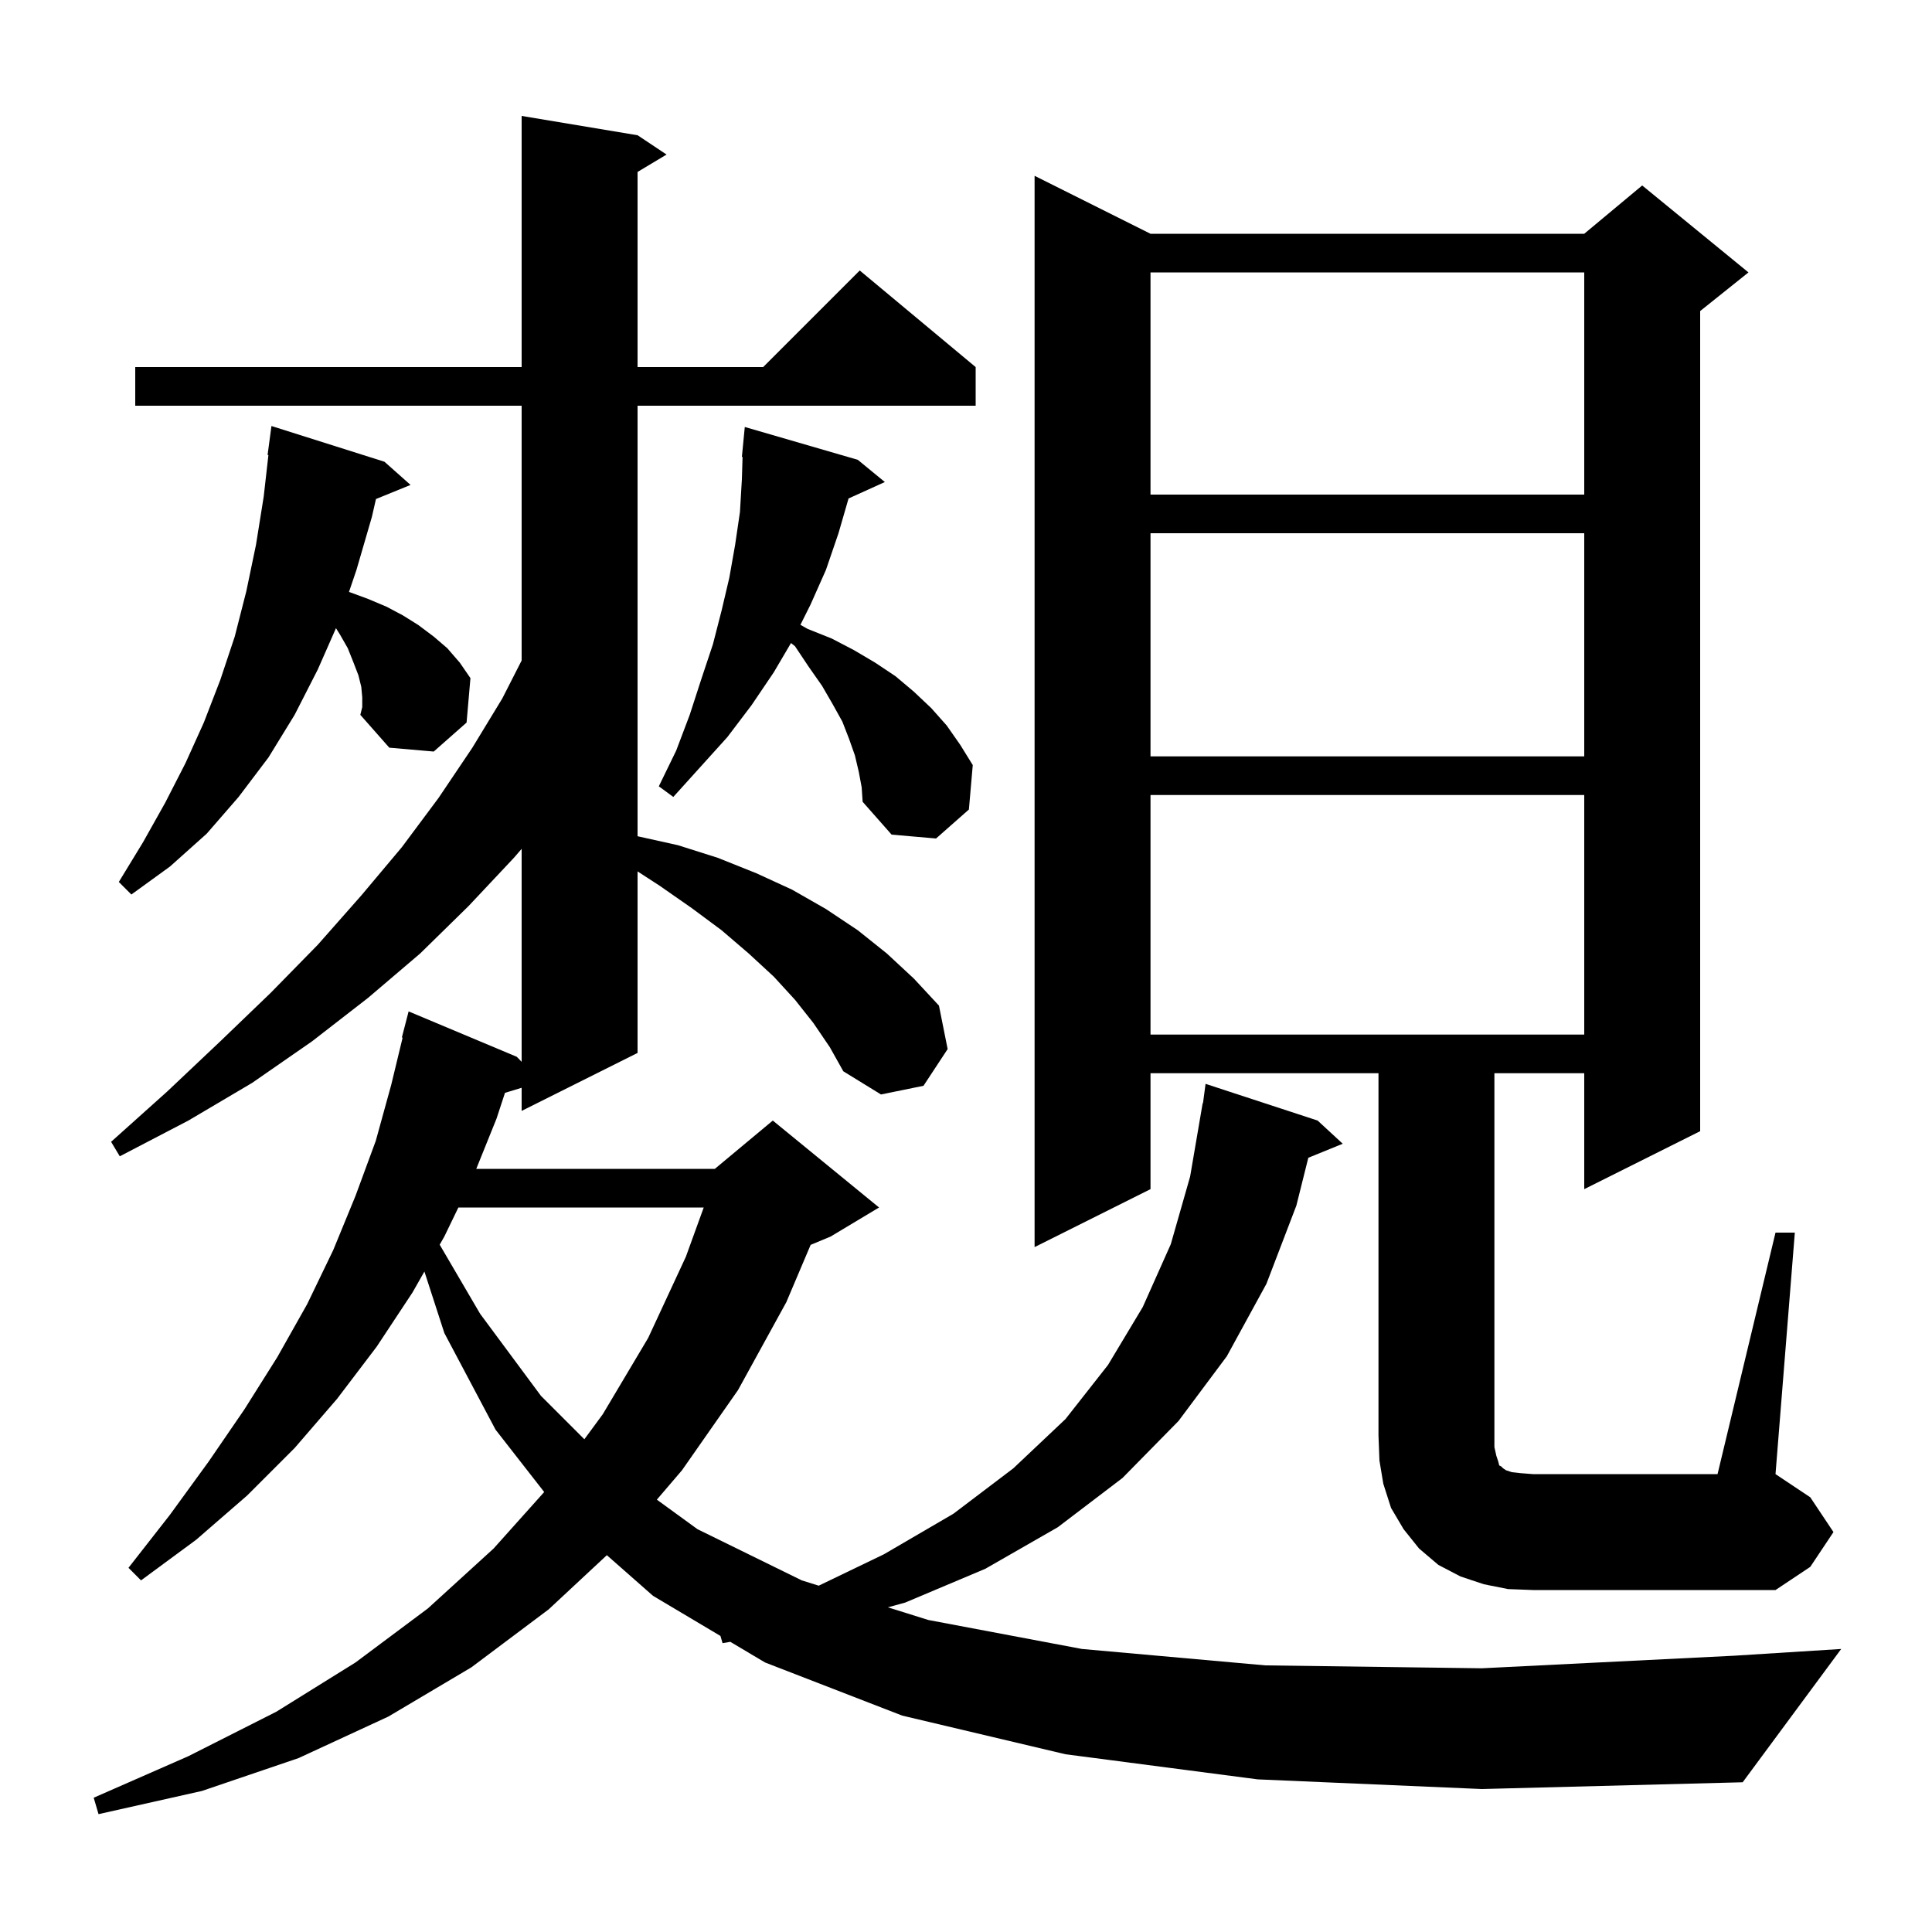 <svg xmlns="http://www.w3.org/2000/svg" xmlns:xlink="http://www.w3.org/1999/xlink" version="1.1" baseProfile="full" viewBox="0 0 200 200" width="200" height="200">
<g fill="black">
<path d="M 130.2 184.2 L 110.3 181.6 L 93.4 177.6 L 79.2 172.1 L 75.603 169.961 L 74.8 170.1 L 74.58 169.352 L 67.6 165.2 L 62.82 160.992 L 56.8 166.6 L 48.8 172.6 L 40.2 177.7 L 30.9 182.0 L 20.9 185.4 L 10.2 187.8 L 9.7 186.1 L 19.5 181.8 L 28.6 177.2 L 36.8 172.1 L 44.3 166.5 L 51.1 160.3 L 56.335 154.454 L 51.3 148.0 L 46.0 138.0 L 43.935 131.629 L 42.7 133.8 L 39.0 139.4 L 34.9 144.8 L 30.5 149.9 L 25.6 154.8 L 20.3 159.4 L 14.6 163.6 L 13.3 162.3 L 17.6 156.8 L 21.6 151.3 L 25.3 145.9 L 28.7 140.5 L 31.8 135.0 L 34.5 129.4 L 36.8 123.8 L 38.9 118.1 L 40.5 112.3 L 41.68 107.413 L 41.6 107.4 L 42.3 104.7 L 53.5 109.4 L 54.0 109.92 L 54.0 87.873 L 53.2 88.8 L 48.5 93.8 L 43.5 98.7 L 38.1 103.3 L 32.3 107.8 L 26.1 112.1 L 19.5 116.0 L 12.4 119.7 L 11.5 118.2 L 17.3 113.0 L 22.8 107.8 L 28.0 102.8 L 32.9 97.8 L 37.4 92.7 L 41.6 87.7 L 45.4 82.6 L 48.9 77.4 L 52.0 72.3 L 54.0 68.374 L 54.0 42.0 L 14.0 42.0 L 14.0 38.0 L 54.0 38.0 L 54.0 12.0 L 66.0 14.0 L 69.0 16.0 L 66.0 17.8 L 66.0 38.0 L 79.0 38.0 L 89.0 28.0 L 101.0 38.0 L 101.0 42.0 L 66.0 42.0 L 66.0 86.567 L 70.2 87.5 L 74.3 88.8 L 78.3 90.4 L 82.0 92.1 L 85.5 94.1 L 88.8 96.3 L 91.8 98.7 L 94.6 101.3 L 97.2 104.1 L 98.1 108.6 L 95.6 112.4 L 91.2 113.3 L 87.3 110.9 L 85.9 108.4 L 84.2 105.9 L 82.3 103.5 L 80.1 101.1 L 77.5 98.7 L 74.7 96.3 L 71.6 94.0 L 68.3 91.7 L 66.0 90.208 L 66.0 109.0 L 54.0 115.0 L 54.0 112.607 L 52.276 113.131 L 51.4 115.8 L 49.303 121.0 L 74.0 121.0 L 80.0 116.0 L 91.0 125.0 L 86.0 128.0 L 83.917 128.868 L 81.4 134.8 L 76.4 143.9 L 70.6 152.2 L 67.997 155.243 L 72.2 158.3 L 83.0 163.6 L 84.753 164.149 L 91.5 160.9 L 98.7 156.7 L 104.9 152.0 L 110.3 146.9 L 114.7 141.3 L 118.3 135.3 L 121.2 128.8 L 123.2 121.8 L 124.5 114.2 L 124.533 114.205 L 124.8 112.2 L 136.4 116.0 L 139.0 118.4 L 135.437 119.852 L 134.2 124.8 L 131.1 132.9 L 127.0 140.4 L 122.0 147.1 L 116.2 153.0 L 109.5 158.1 L 102.0 162.4 L 93.7 165.9 L 91.915 166.39 L 96.1 167.7 L 112.0 170.7 L 131.0 172.4 L 153.4 172.7 L 179.5 171.4 L 190.6 170.7 L 180.4 184.5 L 153.4 185.2 Z M 183.8 127.6 L 185.8 127.6 L 183.8 152.6 L 187.4 155.0 L 189.8 158.6 L 187.4 162.2 L 183.8 164.6 L 158.7 164.6 L 156.1 164.5 L 153.6 164.0 L 151.2 163.2 L 148.9 162.0 L 146.9 160.3 L 145.3 158.3 L 144.0 156.1 L 143.2 153.6 L 142.8 151.2 L 142.7 148.6 L 142.7 111.1 L 119.1 111.1 L 119.1 123.1 L 107.1 129.1 L 107.1 18.2 L 119.1 24.2 L 164.0 24.2 L 170.0 19.2 L 181.0 28.2 L 176.0 32.2 L 176.0 117.1 L 164.0 123.1 L 164.0 111.1 L 154.7 111.1 L 154.7 149.8 L 154.9 150.7 L 155.1 151.3 L 155.2 151.7 L 155.4 151.8 L 155.6 152.0 L 155.9 152.2 L 156.5 152.4 L 157.4 152.5 L 158.7 152.6 L 177.8 152.6 Z M 47.45 125.0 L 46.0 128.0 L 45.516 128.85 L 49.7 136.0 L 56.0 144.5 L 60.492 148.992 L 62.4 146.4 L 67.1 138.5 L 71.0 130.1 L 72.849 125.0 Z M 119.1 82.3 L 119.1 107.1 L 164.0 107.1 L 164.0 82.3 Z M 37.5 72.2 L 37.4 71.1 L 37.1 69.9 L 36.6 68.6 L 36.0 67.1 L 35.2 65.7 L 34.78 65.028 L 32.9 69.3 L 30.5 74.0 L 27.8 78.4 L 24.7 82.5 L 21.4 86.3 L 17.6 89.7 L 13.6 92.6 L 12.3 91.3 L 14.8 87.2 L 17.1 83.1 L 19.2 79.0 L 21.1 74.8 L 22.8 70.4 L 24.3 65.9 L 25.5 61.2 L 26.5 56.4 L 27.3 51.4 L 27.786 47.105 L 27.7 47.1 L 28.1 44.1 L 39.8 47.8 L 42.5 50.2 L 38.92 51.659 L 38.5 53.5 L 36.9 59.0 L 36.126 61.279 L 36.2 61.3 L 38.1 62.0 L 40.0 62.8 L 41.7 63.7 L 43.3 64.7 L 44.9 65.9 L 46.3 67.1 L 47.6 68.6 L 48.7 70.2 L 48.3 74.8 L 44.9 77.8 L 40.3 77.4 L 37.3 74.0 L 37.5 73.2 Z M 88.9 79.9 L 88.5 78.2 L 87.9 76.5 L 87.2 74.7 L 86.2 72.9 L 85.1 71.0 L 83.7 69.0 L 82.3 66.9 L 81.884 66.567 L 80.1 69.6 L 77.8 73.0 L 75.3 76.3 L 69.7 82.5 L 68.2 81.4 L 70.0 77.7 L 71.4 74.0 L 72.6 70.3 L 73.8 66.7 L 74.7 63.2 L 75.5 59.8 L 76.1 56.4 L 76.6 53.0 L 76.8 49.6 L 76.87 47.302 L 76.8 47.3 L 77.1 44.2 L 88.8 47.6 L 91.6 49.9 L 87.842 51.602 L 86.8 55.2 L 85.5 59.0 L 83.9 62.6 L 82.859 64.681 L 83.6 65.1 L 86.1 66.1 L 88.4 67.3 L 90.6 68.6 L 92.7 70.0 L 94.6 71.6 L 96.4 73.3 L 98.0 75.1 L 99.4 77.1 L 100.7 79.2 L 100.3 83.8 L 96.9 86.8 L 92.3 86.4 L 89.3 83.0 L 89.2 81.5 Z M 119.1 55.2 L 119.1 78.3 L 164.0 78.3 L 164.0 55.2 Z M 119.1 28.2 L 119.1 51.2 L 164.0 51.2 L 164.0 28.2 Z " />
</g>
</svg>
